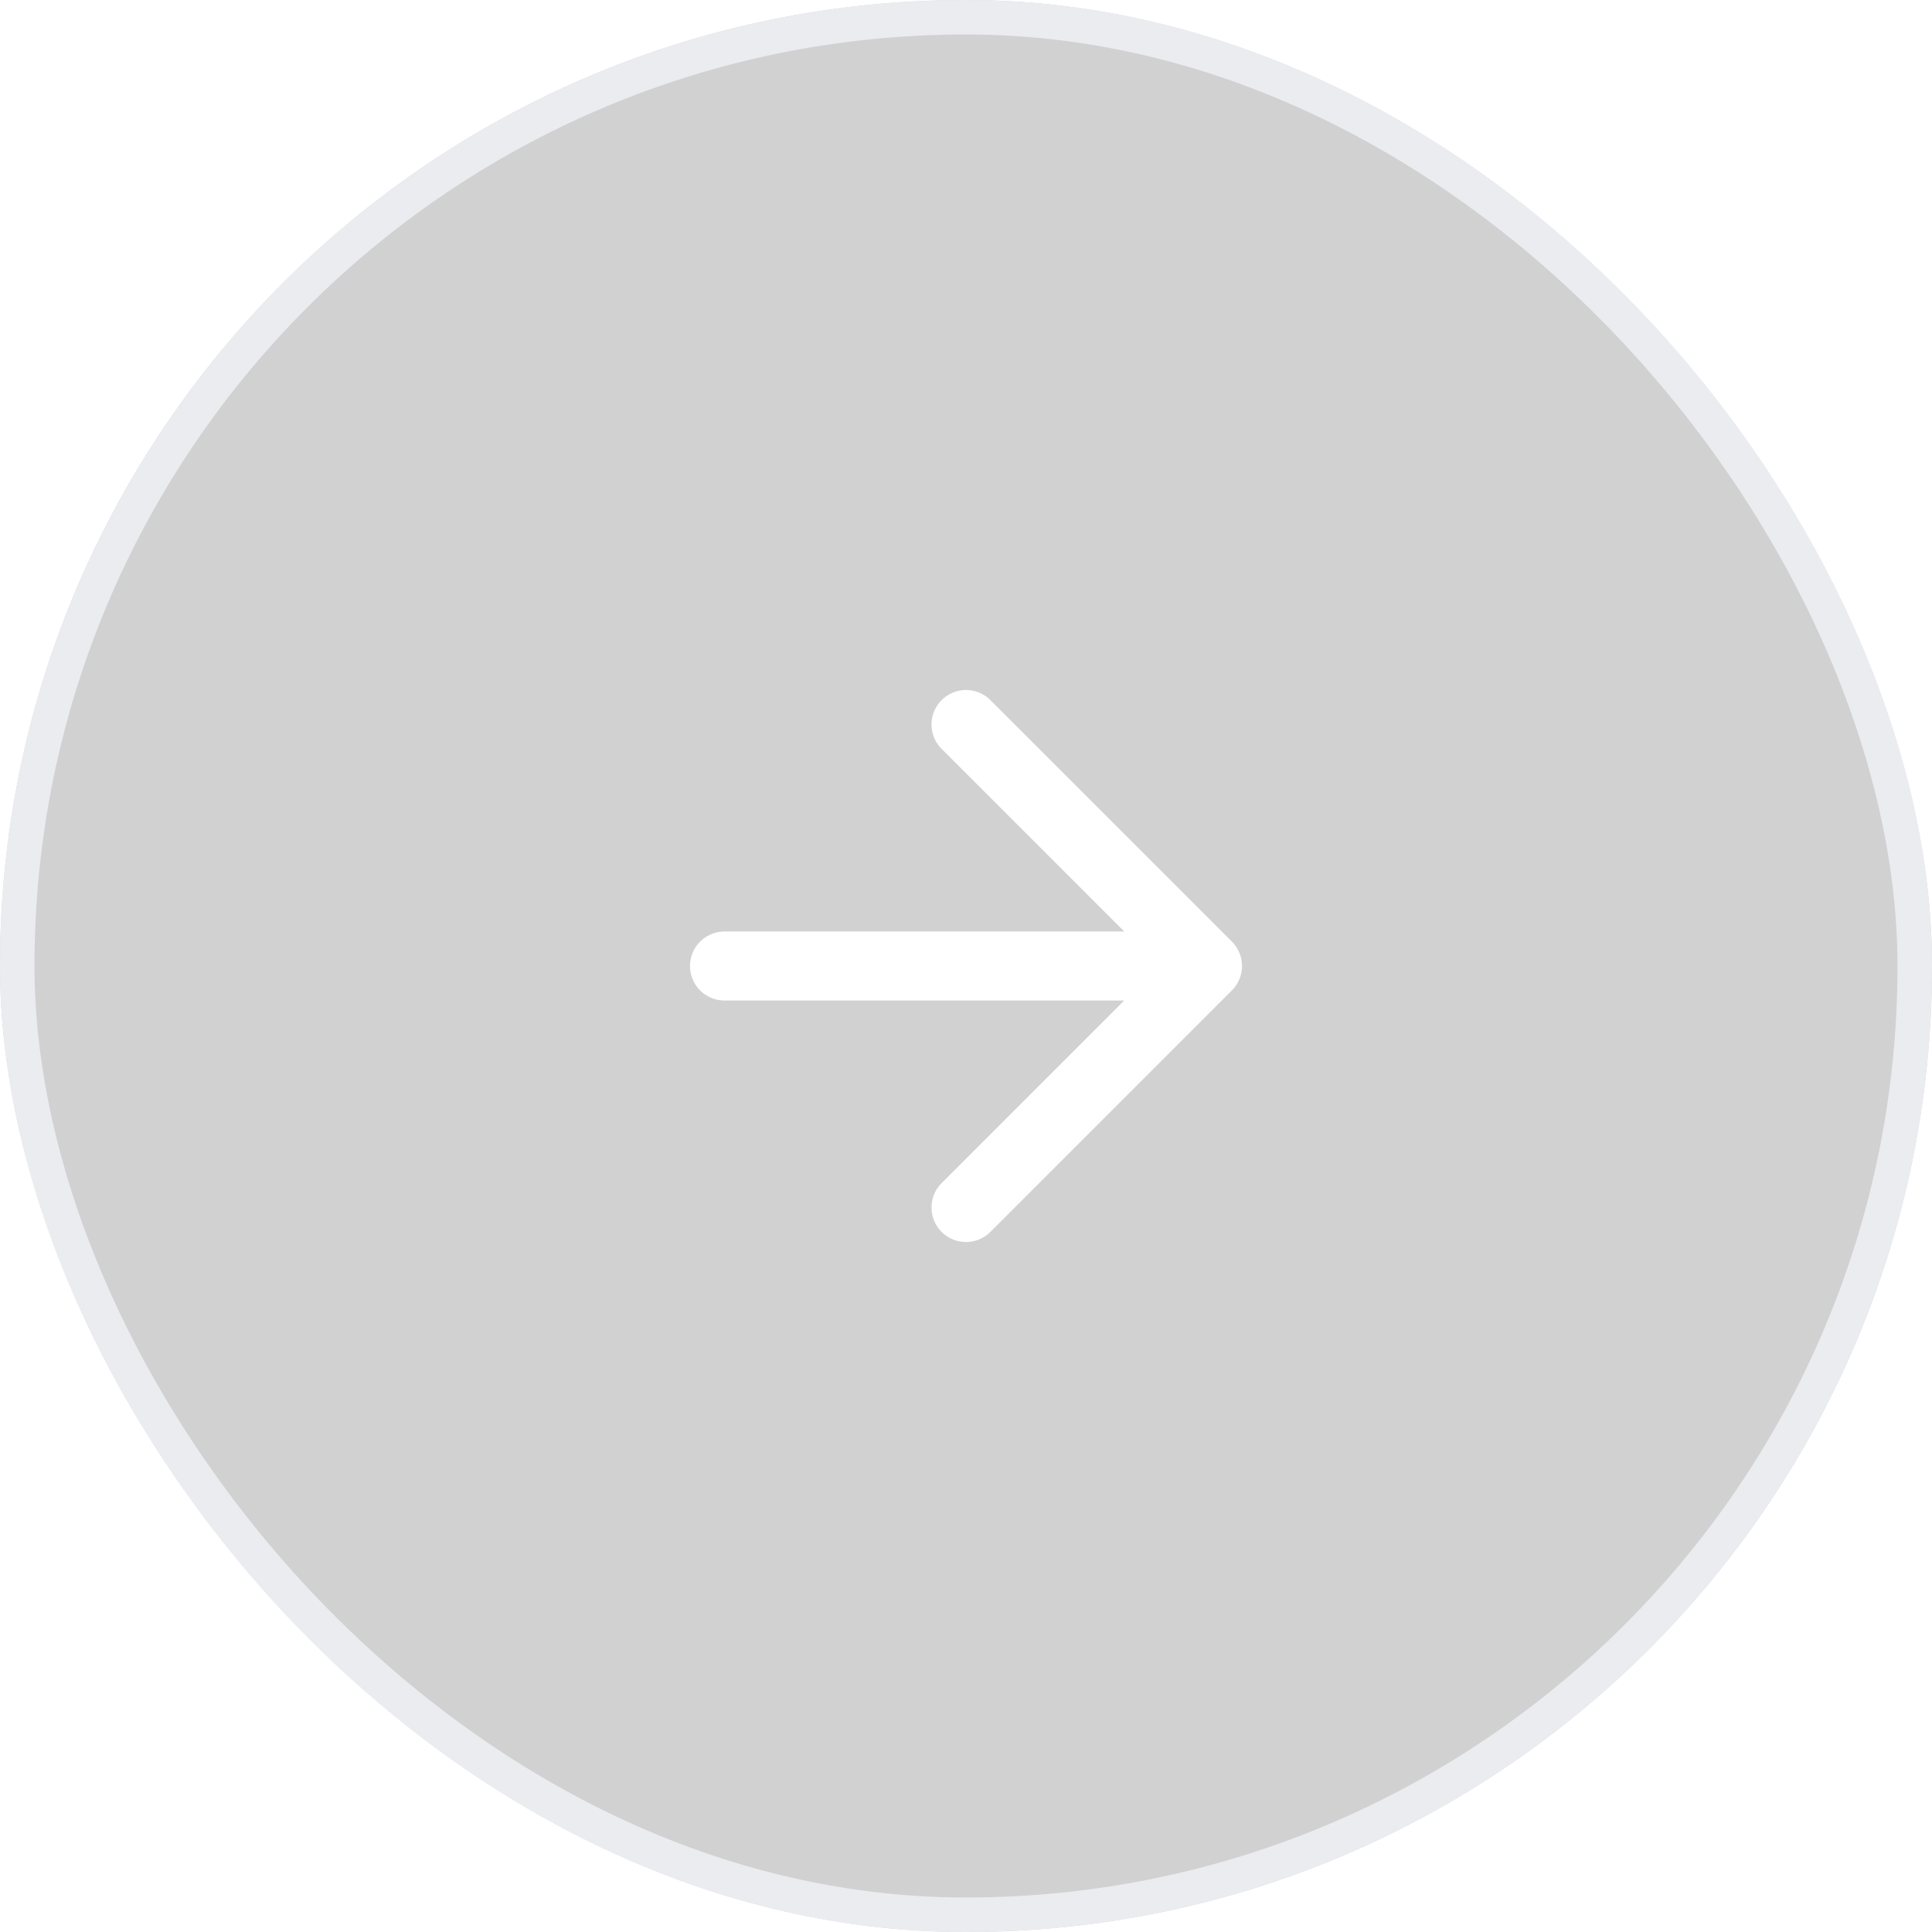 <svg width="56" height="56" viewBox="0 0 56 56" fill="none" xmlns="http://www.w3.org/2000/svg">
<g filter="url(#filter0_b_415_9672)">
<rect width="56" height="56" rx="28" fill="#8D8D8D" fill-opacity="0.4"/>
<rect x="0.5" y="0.5" width="55" height="55" rx="27.5" stroke="#EAECF0"/>
<path d="M21 28H35M35 28L28 21M35 28L28 35" stroke="white" stroke-width="2" stroke-linecap="round" stroke-linejoin="round"/>
</g>
<defs>
<filter id="filter0_b_415_9672" x="-8" y="-8" width="72" height="72" filterUnits="userSpaceOnUse" color-interpolation-filters="sRGB">
<feFlood flood-opacity="0" result="BackgroundImageFix"/>
<feGaussianBlur in="BackgroundImageFix" stdDeviation="4"/>
<feComposite in2="SourceAlpha" operator="in" result="effect1_backgroundBlur_415_9672"/>
<feBlend mode="normal" in="SourceGraphic" in2="effect1_backgroundBlur_415_9672" result="shape"/>
</filter>
</defs>
</svg>

